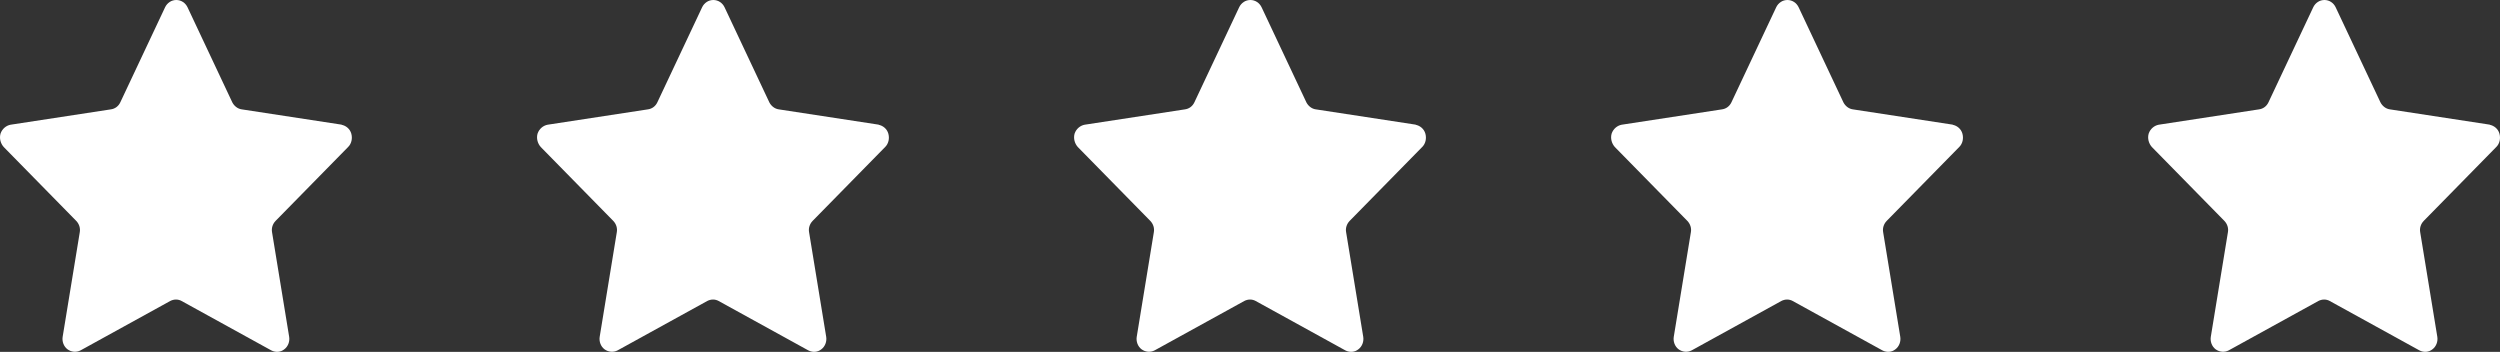 <svg width="135" height="19" viewBox="0 0 135 19" fill="none" xmlns="http://www.w3.org/2000/svg">
	<rect x="0" y="0" width="135" height="19" fill="#333333" stroke="none"/>
	<path d="M18.466 6.734L13.05 5.905C12.834 5.875 12.646 5.724 12.545 5.529L10.126 0.392C10.01 0.151 9.78 0 9.52 0C9.261 0 9.031 0.151 8.915 0.392L6.495 5.529C6.395 5.74 6.207 5.875 5.991 5.905L0.575 6.734C0.33 6.779 0.114 6.96 0.028 7.216C-0.044 7.472 0.028 7.743 0.201 7.939L4.119 11.931C4.277 12.097 4.349 12.323 4.306 12.549L3.384 18.183C3.341 18.439 3.442 18.71 3.643 18.861C3.845 19.011 4.119 19.041 4.349 18.921L9.189 16.255C9.391 16.149 9.621 16.149 9.809 16.255L14.649 18.921C14.879 19.041 15.153 19.026 15.354 18.861C15.556 18.71 15.657 18.439 15.614 18.183L14.692 12.549C14.649 12.323 14.721 12.097 14.879 11.931L18.797 7.939C18.984 7.758 19.042 7.472 18.97 7.216C18.898 6.96 18.682 6.779 18.423 6.734H18.466Z" fill="#FFFFFF"/>
	<path d="M47.466 6.734L42.05 5.905C41.834 5.875 41.646 5.724 41.545 5.529L39.126 0.392C39.01 0.151 38.78 0 38.52 0C38.261 0 38.031 0.151 37.915 0.392L35.495 5.529C35.395 5.74 35.207 5.875 34.991 5.905L29.575 6.734C29.33 6.779 29.114 6.96 29.028 7.216C28.956 7.472 29.028 7.743 29.201 7.939L33.119 11.931C33.277 12.097 33.349 12.323 33.306 12.549L32.384 18.183C32.341 18.439 32.442 18.71 32.643 18.861C32.845 19.011 33.119 19.041 33.349 18.921L38.189 16.255C38.391 16.149 38.621 16.149 38.809 16.255L43.649 18.921C43.879 19.041 44.153 19.026 44.354 18.861C44.556 18.71 44.657 18.439 44.614 18.183L43.692 12.549C43.648 12.323 43.721 12.097 43.879 11.931L47.797 7.939C47.984 7.758 48.042 7.472 47.97 7.216C47.898 6.96 47.682 6.779 47.423 6.734H47.466Z" fill="#FFFFFF"/>
	<path d="M76.466 6.734L71.05 5.905C70.834 5.875 70.646 5.724 70.545 5.529L68.126 0.392C68.01 0.151 67.78 0 67.52 0C67.261 0 67.031 0.151 66.915 0.392L64.495 5.529C64.395 5.74 64.207 5.875 63.991 5.905L58.575 6.734C58.33 6.779 58.114 6.96 58.028 7.216C57.956 7.472 58.028 7.743 58.201 7.939L62.119 11.931C62.277 12.097 62.349 12.323 62.306 12.549L61.384 18.183C61.341 18.439 61.442 18.71 61.643 18.861C61.845 19.011 62.119 19.041 62.349 18.921L67.189 16.255C67.391 16.149 67.621 16.149 67.809 16.255L72.649 18.921C72.879 19.041 73.153 19.026 73.354 18.861C73.556 18.71 73.657 18.439 73.614 18.183L72.692 12.549C72.648 12.323 72.721 12.097 72.879 11.931L76.797 7.939C76.984 7.758 77.042 7.472 76.97 7.216C76.898 6.96 76.682 6.779 76.423 6.734H76.466Z" fill="#FFFFFF"/>
	<path d="M105.466 6.734L100.05 5.905C99.834 5.875 99.646 5.724 99.545 5.529L97.126 0.392C97.01 0.151 96.78 0 96.52 0C96.261 0 96.031 0.151 95.915 0.392L93.495 5.529C93.395 5.74 93.207 5.875 92.991 5.905L87.575 6.734C87.33 6.779 87.114 6.96 87.028 7.216C86.956 7.472 87.028 7.743 87.201 7.939L91.119 11.931C91.277 12.097 91.349 12.323 91.306 12.549L90.384 18.183C90.341 18.439 90.442 18.71 90.643 18.861C90.845 19.011 91.119 19.041 91.349 18.921L96.189 16.255C96.391 16.149 96.621 16.149 96.809 16.255L101.649 18.921C101.879 19.041 102.153 19.026 102.354 18.861C102.556 18.71 102.657 18.439 102.614 18.183L101.692 12.549C101.649 12.323 101.721 12.097 101.879 11.931L105.797 7.939C105.984 7.758 106.042 7.472 105.97 7.216C105.898 6.96 105.682 6.779 105.423 6.734H105.466Z" fill="#FFFFFF"/>
	<path d="M134.466 6.734L129.05 5.905C128.834 5.875 128.646 5.724 128.545 5.529L126.125 0.392C126.01 0.151 125.78 0 125.52 0C125.261 0 125.031 0.151 124.915 0.392L122.495 5.529C122.395 5.74 122.207 5.875 121.991 5.905L116.575 6.734C116.33 6.779 116.114 6.96 116.028 7.216C115.956 7.472 116.028 7.743 116.201 7.939L120.119 11.931C120.277 12.097 120.349 12.323 120.306 12.549L119.384 18.183C119.341 18.439 119.442 18.71 119.643 18.861C119.845 19.011 120.119 19.041 120.349 18.921L125.189 16.255C125.391 16.149 125.621 16.149 125.809 16.255L130.649 18.921C130.879 19.041 131.153 19.026 131.354 18.861C131.556 18.71 131.657 18.439 131.614 18.183L130.692 12.549C130.649 12.323 130.721 12.097 130.879 11.931L134.797 7.939C134.984 7.758 135.042 7.472 134.97 7.216C134.898 6.96 134.682 6.779 134.423 6.734H134.466Z" fill="#FFFFFF"/>
</svg>
